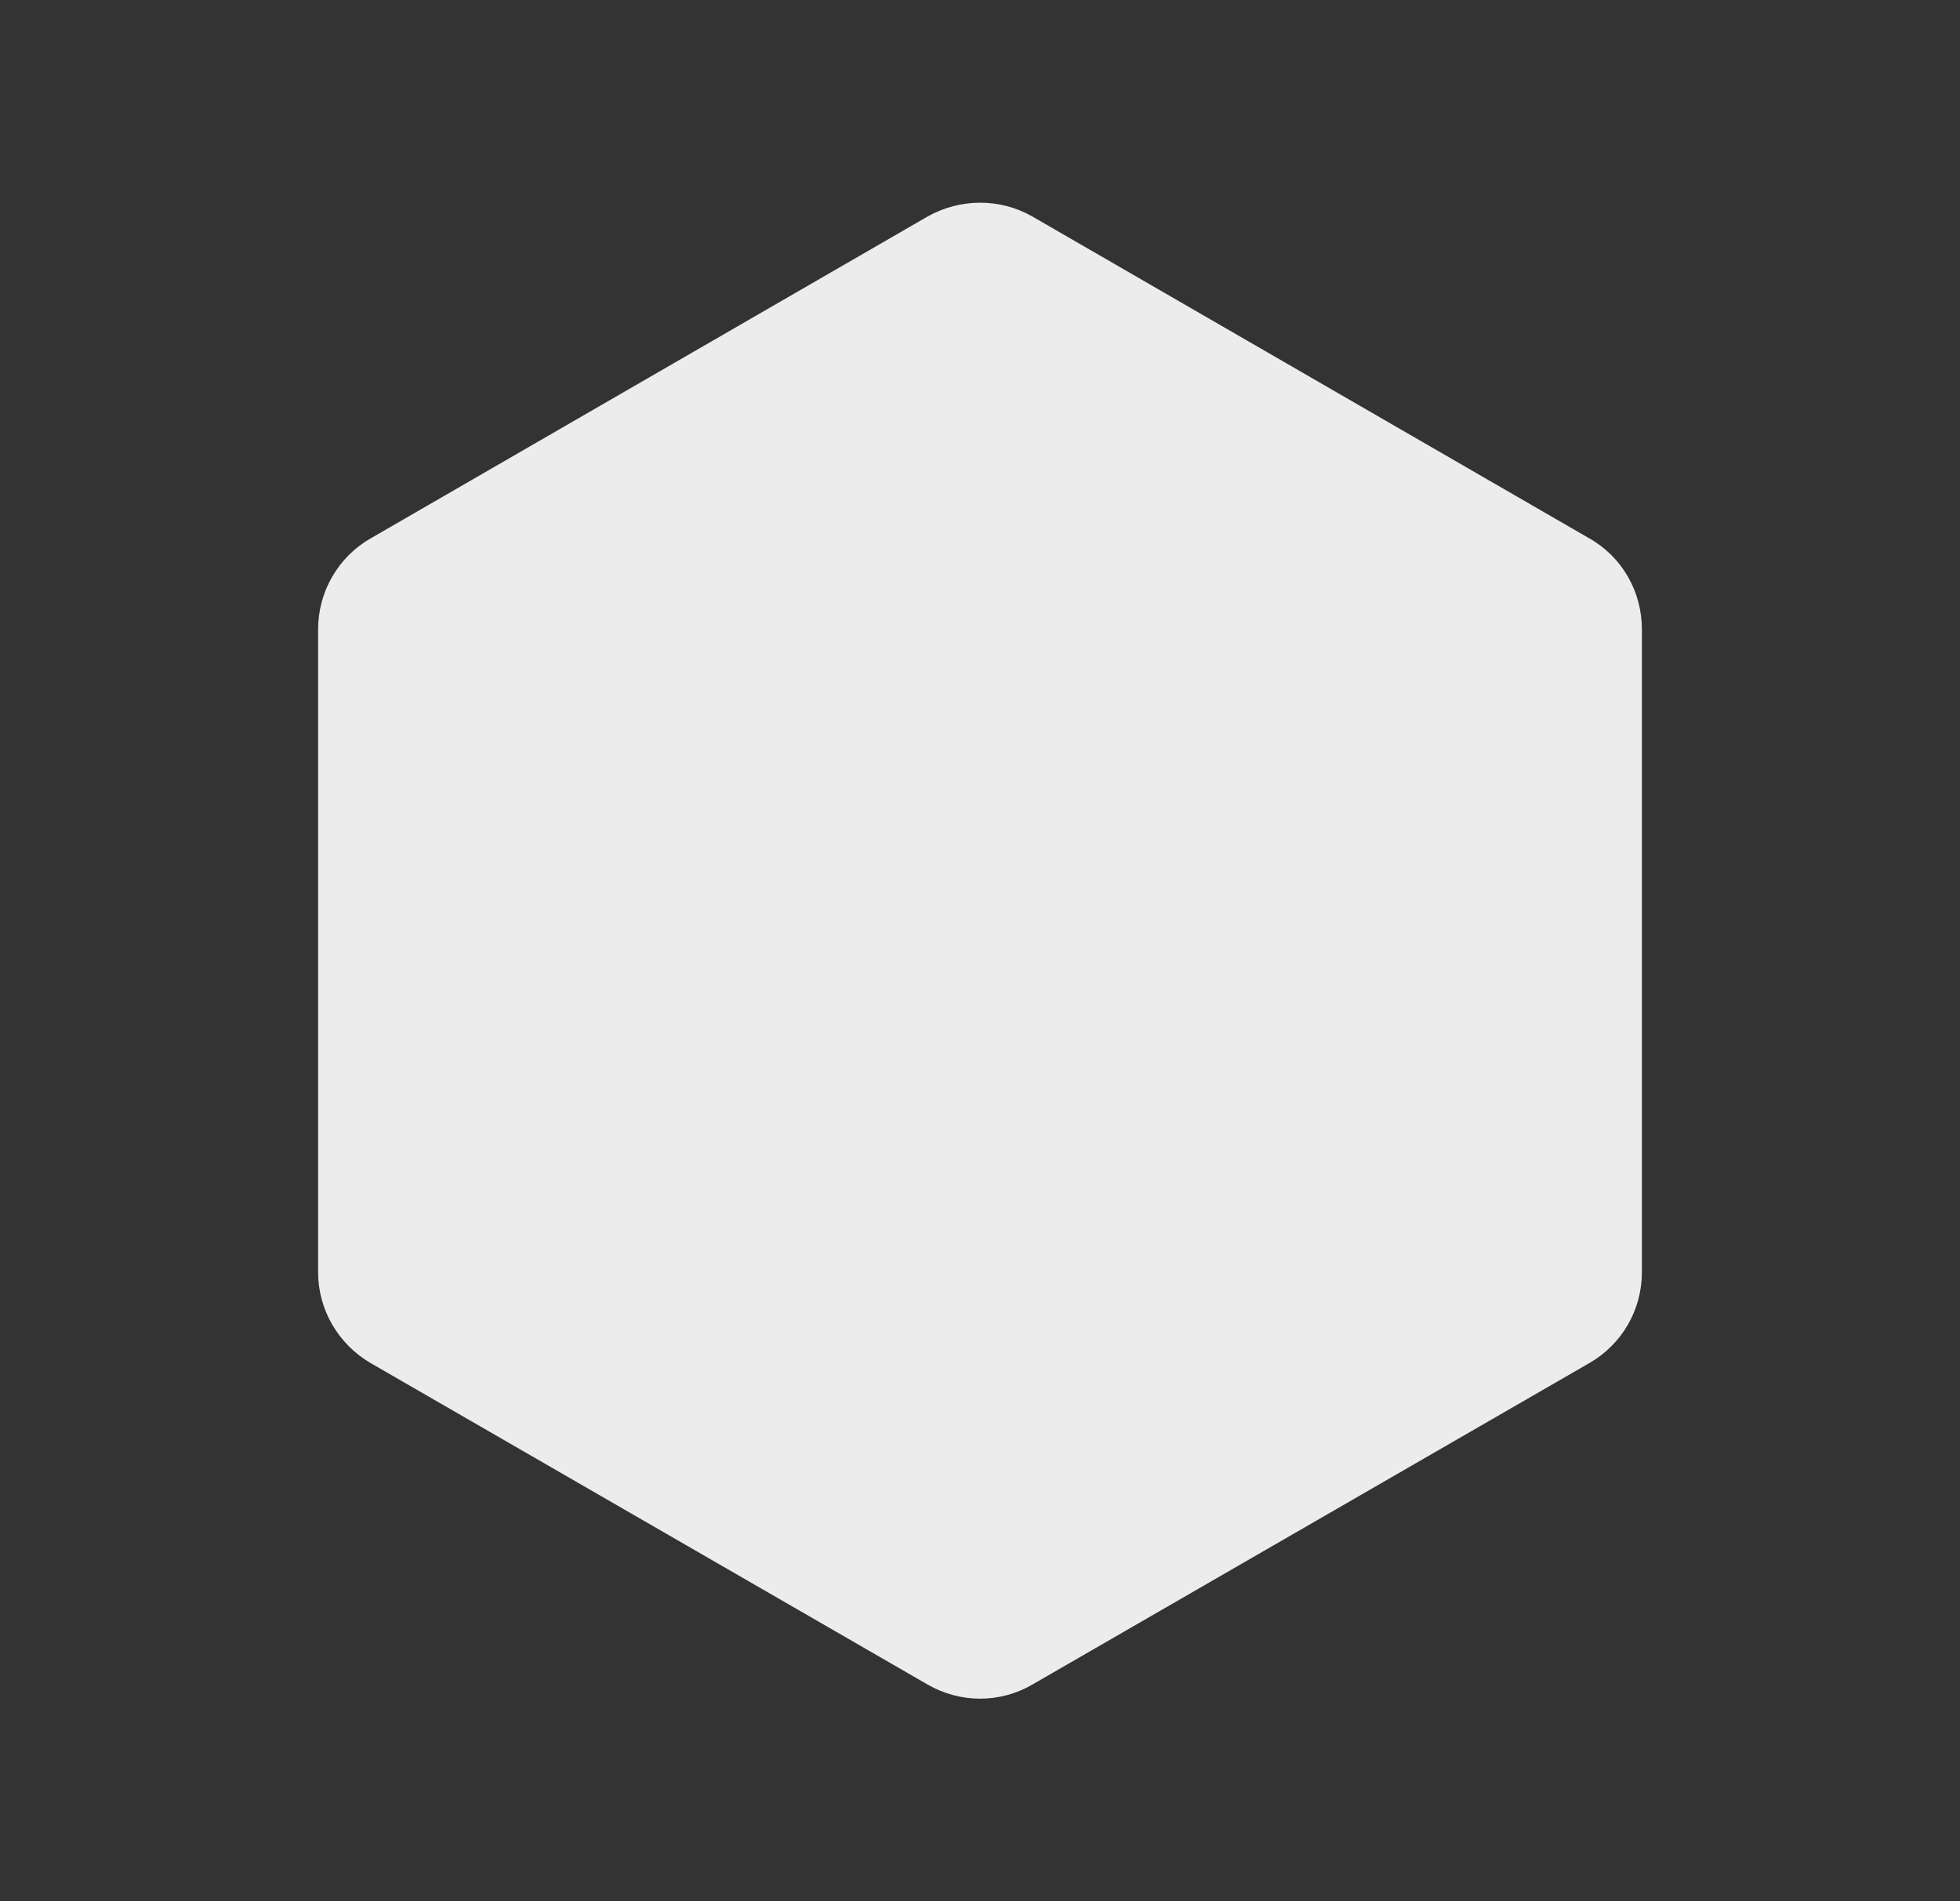 <svg version="1.2" xmlns="http://www.w3.org/2000/svg" viewBox="0 0 467 453" width="467" height="453">
	<rect x="0" y="0" width="467" height="453" fill="#333333" stroke="none"/>
	<title>Star-3-svg</title>
	<style>
		.s0 { fill: #ececec } 
	</style>
	<path id="Layer" class="s0" d="m378.7 128.3c7.8 4.4 12.5 12.7 12.5 21.6v153.3c0 8.9-4.7 17.1-12.5 21.6l-132.7 76.6c-7.7 4.5-17.2 4.5-25 0l-132.7-76.6c-7.7-4.5-12.5-12.7-12.5-21.6v-153.3c0-8.9 4.8-17.2 12.5-21.6l132.7-76.7c7.8-4.4 17.3-4.4 25 0z"/>
</svg>